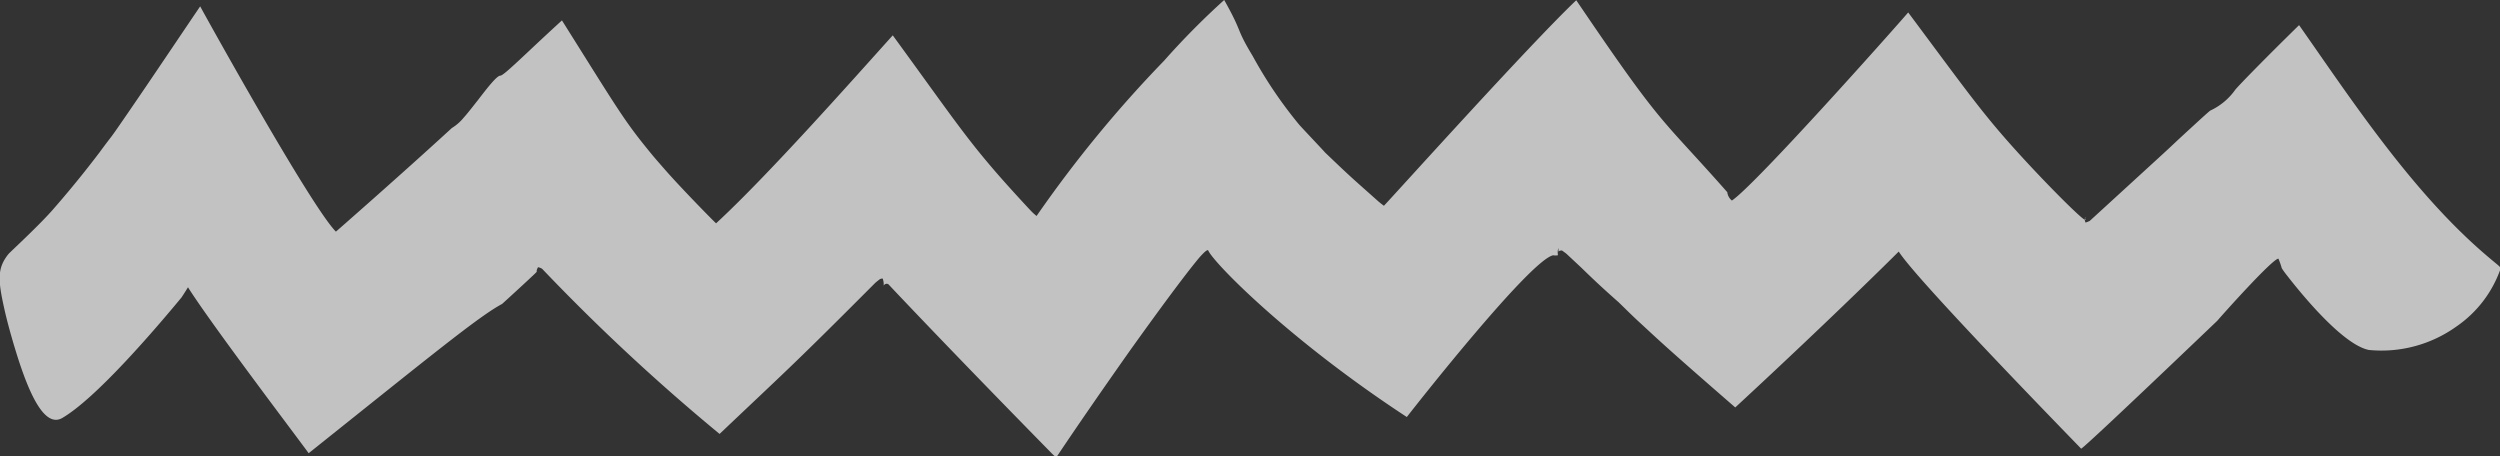 <?xml version="1.0" encoding="UTF-8"?> <svg xmlns="http://www.w3.org/2000/svg" viewBox="0 0 200.95 36.69"><rect x="0" y="0" width="200.95" height="36.69" fill="#333333" stroke="none"/> <defs> <style>.cls-1{fill:#fff;opacity:0.7;}</style> </defs> <title>Ресурс 68</title> <g id="Слой_2" data-name="Слой 2"> <g id="Layer_1" data-name="Layer 1"> <path class="cls-1" d="M40.36,24.43c-1.87,1-5.59,4.05-15.55,12C24,35.3,17,26.09,15.11,23.09c-.24.4-.52.82-.52.82C12.52,26.41,7.75,32,5,33.6c-1.37.78-2.55-1.75-3.48-4.58-.39-1.2-.89-2.91-1.18-4.23-.51-2.29-.57-3.24.34-4.37.13-.16,2.52-2.35,3.63-3.64C6.12,14.71,7.39,13.05,8,12.25c1.35-1.84.5-.57,2.48-3.46,1.74-2.53,3.61-5.33,5.61-8.28C16.63,1.51,25,16.6,27,18.62c.06-.05,5.37-4.7,9.32-8.33a3.72,3.72,0,0,0,.94-.82c.36-.4.74-.9,1.13-1.39.77-1,1.54-2,1.83-2s2-1.75,4.95-4.44c4.64,7.38,5,8.08,7.33,10.9.21.25,1.14,1.32,1.41,1.61,1.32,1.46,3.52,3.7,3.65,3.8,4.17-3.85,10.87-11.41,14.2-15.11,5.72,7.84,6.25,8.88,10.92,13.91l.19.2a3.91,3.91,0,0,0,.45.41A98.69,98.69,0,0,1,93.57,4.88,61.36,61.36,0,0,1,98.4,0c1.55,2.75.87,2.15,2.29,4.5A34.89,34.89,0,0,0,104.41,10c.09.12,2,2.13,2.09,2.25,1,.95,1.66,1.6,2.9,2.7l1.26,1.12a6.6,6.6,0,0,0,.58.47c.95-1,11.75-13,15.46-16.52,7,10.33,6.62,9.19,12,15.27l.14.16c0,.05,0,0,0,0a1,1,0,0,0,.37.67C141.1,14.86,152.26,2.31,153.38,1c4.28,5.74,5.69,7.73,8,10.35,2.75,3.12,6.82,7.18,6.19,6.18.12-.15.06-.1,0,.13a.44.44,0,0,0,.06.19c0,.1.07,0,.13,0l.21-.09,5.9-5.4c1.15-1.06.64-.61,2.45-2.27,0,0,1.32-1.22,1.36-1.21a5.07,5.07,0,0,0,2-1.68c.33-.39,2.28-2.4,5.12-5.18C189,8,193.94,15.54,200,20.65c.76.65,1,.79,1,.94a9.36,9.36,0,0,1-3.59,4.68,10.34,10.34,0,0,1-7,1.86c-2.08-.42-5.34-4.39-6.59-6a6.37,6.37,0,0,1-.41-.57,6.28,6.28,0,0,0-.27-.77c-.48,0-4.61,4.63-4.92,5-.11.1-10.87,10.4-10.94,10.27-1.84-1.9-13.25-13.62-14.66-15.84,0,0-5,5-13.14,12.53-6-5.21-6.21-5.48-7.87-7-.63-.59-.92-.89-1.51-1.46-1.2-1.06-1.89-1.7-3-2.78l-1.07-1-.14-.13-.26-.19s-.09-.07-.1-.06-.23,0-.26.11c0-.35,0-.36-.05-.14a1.14,1.14,0,0,0,0,.34c0,.08,0,.11,0,.08a1.27,1.27,0,0,1-.38,0c-1.81.38-10.69,11.62-11.76,13-9.35-6.12-15.42-12.28-15.95-13.36-.05-.22-.53.33-.69.5-1.54,1.82-5,6.66-5.72,7.67-2,2.84-4,5.72-5.82,8.44a5.18,5.18,0,0,1-.47-.44l-.47-.48c-8.13-8.29-12.55-13-12.55-13a.26.26,0,0,0-.38.12,1.36,1.36,0,0,0-.08-.58c-.06,0-.17,0-.28.09l-.19.15-.11.09-.13.13-.45.45c-6.18,6.2-6.92,6.8-11.95,11.58A163.31,163.31,0,0,1,43.58,21.61a.87.87,0,0,0-.33-.13.72.72,0,0,0-.12.36C43.56,21.51,40.76,24.07,40.36,24.43Z"></path> </g> </g> </svg> 